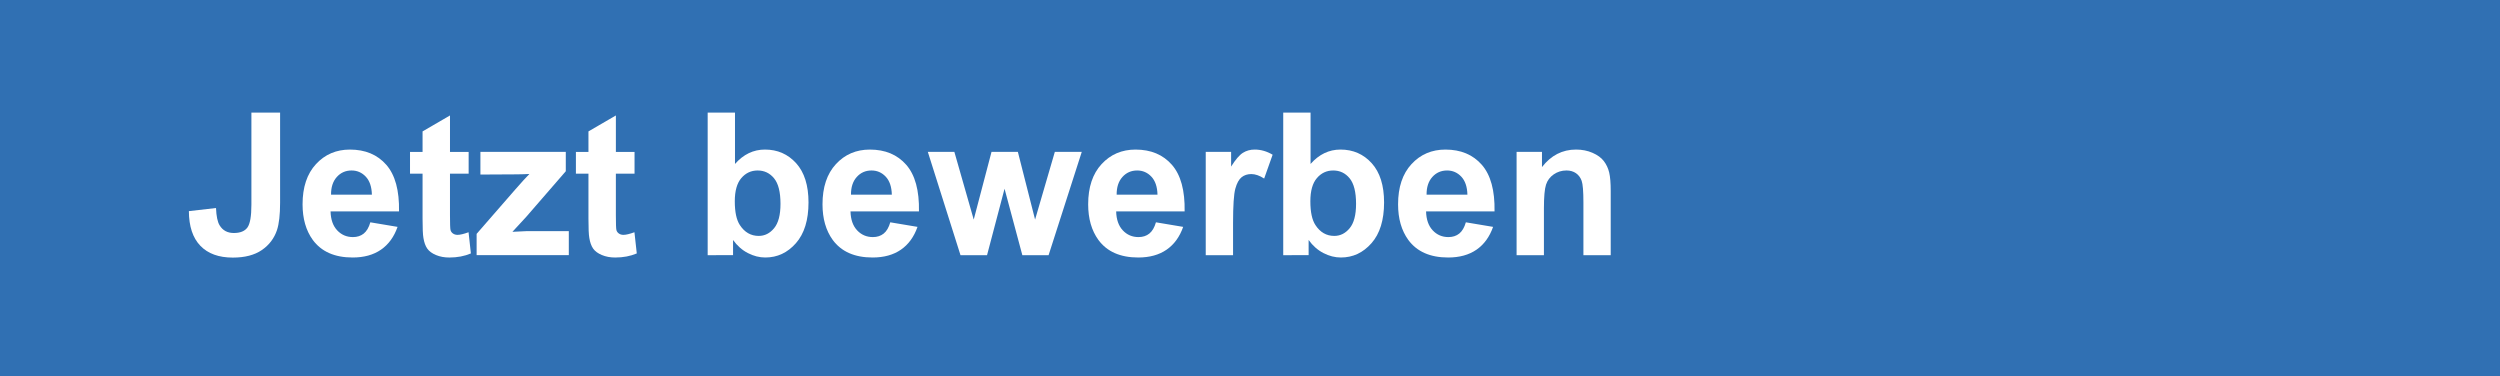 <?xml version="1.0" encoding="UTF-8"?>
<svg xmlns="http://www.w3.org/2000/svg" xmlns:xlink="http://www.w3.org/1999/xlink" version="1.1" id="Ebene_1" x="0px" y="0px" width="263.622px" height="39.686px" viewBox="0 0 263.622 39.686" xml:space="preserve">
<rect x="0" y="0" width="263.622" height="39.686" fill="#333333" stroke="none"/>
<polygon fill="#3070B3" points="0,0.001 263.622,0 263.622,39.686 0,39.686 "></polygon>
<g>
	<path fill="#FFFFFF" d="M26.511,11.875h3.025v9.516c0,1.244-0.109,2.201-0.328,2.871c-0.294,0.875-0.827,1.577-1.6,2.107   c-0.772,0.529-1.791,0.794-3.056,0.794c-1.483,0-2.625-0.415-3.425-1.245c-0.8-0.831-1.203-2.049-1.21-3.655l2.861-0.328   c0.034,0.861,0.161,1.47,0.379,1.824c0.328,0.541,0.827,0.811,1.497,0.811c0.677,0,1.155-0.193,1.436-0.579   c0.28-0.387,0.42-1.188,0.42-2.405V11.875z"></path>
	<path fill="#FFFFFF" d="M39.052,23.442l2.871,0.481c-0.369,1.054-0.952,1.854-1.748,2.405c-0.797,0.55-1.793,0.825-2.989,0.825   c-1.894,0-3.295-0.618-4.204-1.855c-0.718-0.991-1.077-2.242-1.077-3.754c0-1.805,0.472-3.218,1.415-4.239   c0.943-1.022,2.136-1.533,3.579-1.533c1.62,0,2.898,0.535,3.835,1.604c0.937,1.07,1.384,2.709,1.343,4.917h-7.219   c0.021,0.854,0.253,1.52,0.697,1.994C36,24.763,36.553,25,37.216,25c0.451,0,0.831-0.123,1.138-0.369S38.895,23.989,39.052,23.442z    M39.216,20.53c-0.021-0.834-0.236-1.468-0.646-1.902c-0.41-0.434-0.909-0.651-1.497-0.651c-0.629,0-1.148,0.229-1.559,0.688   s-0.612,1.08-0.605,1.866H39.216z"></path>
	<path fill="#FFFFFF" d="M49.418,16.018v2.297H47.45v4.389c0,0.889,0.019,1.406,0.057,1.554c0.037,0.146,0.123,0.269,0.256,0.363   c0.134,0.097,0.296,0.145,0.487,0.145c0.267,0,0.653-0.093,1.159-0.277l0.246,2.235c-0.67,0.287-1.429,0.431-2.276,0.431   c-0.52,0-0.988-0.087-1.405-0.262c-0.417-0.174-0.723-0.399-0.918-0.677c-0.194-0.276-0.33-0.651-0.405-1.122   c-0.062-0.335-0.092-1.012-0.092-2.031v-4.747h-1.323v-2.297h1.323v-2.163l2.892-1.682v3.845H49.418z"></path>
	<path fill="#FFFFFF" d="M50.259,26.907v-2.246l4.081-4.686c0.67-0.766,1.166-1.309,1.487-1.631   c-0.335,0.021-0.776,0.035-1.323,0.041l-3.845,0.021v-2.39h9.003v2.04l-4.163,4.799l-1.466,1.59c0.8-0.048,1.295-0.072,1.487-0.072   h4.46v2.533H50.259z"></path>
	<path fill="#FFFFFF" d="M66.912,16.018v2.297h-1.969v4.389c0,0.889,0.019,1.406,0.057,1.554c0.037,0.146,0.123,0.269,0.256,0.363   c0.134,0.097,0.296,0.145,0.487,0.145c0.267,0,0.653-0.093,1.159-0.277l0.246,2.235c-0.67,0.287-1.429,0.431-2.276,0.431   c-0.52,0-0.988-0.087-1.405-0.262c-0.417-0.174-0.723-0.399-0.918-0.677c-0.194-0.276-0.33-0.651-0.405-1.122   c-0.062-0.335-0.092-1.012-0.092-2.031v-4.747h-1.323v-2.297h1.323v-2.163l2.892-1.682v3.845H66.912z"></path>
	<path fill="#FFFFFF" d="M74.623,26.907V11.875h2.881v5.414c0.889-1.012,1.941-1.518,3.158-1.518c1.326,0,2.423,0.48,3.292,1.44   c0.868,0.961,1.302,2.34,1.302,4.138c0,1.859-0.443,3.292-1.328,4.296c-0.885,1.006-1.96,1.508-3.225,1.508   c-0.622,0-1.235-0.155-1.841-0.467c-0.604-0.311-1.126-0.771-1.563-1.379v1.6H74.623z M77.483,21.227   c0,1.128,0.178,1.962,0.533,2.502c0.499,0.766,1.162,1.148,1.989,1.148c0.636,0,1.177-0.271,1.625-0.815   c0.448-0.543,0.672-1.399,0.672-2.568c0-1.244-0.226-2.142-0.677-2.691c-0.451-0.551-1.029-0.826-1.733-0.826   c-0.69,0-1.265,0.269-1.723,0.806C77.712,19.318,77.483,20.133,77.483,21.227z"></path>
	<path fill="#FFFFFF" d="M93.879,23.442l2.871,0.481c-0.369,1.054-0.952,1.854-1.748,2.405c-0.797,0.55-1.793,0.825-2.989,0.825   c-1.894,0-3.295-0.618-4.204-1.855c-0.718-0.991-1.077-2.242-1.077-3.754c0-1.805,0.472-3.218,1.415-4.239   c0.943-1.022,2.136-1.533,3.579-1.533c1.62,0,2.898,0.535,3.835,1.604c0.937,1.07,1.384,2.709,1.343,4.917h-7.219   c0.021,0.854,0.253,1.52,0.697,1.994C90.827,24.763,91.381,25,92.044,25c0.451,0,0.831-0.123,1.138-0.369   S93.722,23.989,93.879,23.442z M94.043,20.53c-0.021-0.834-0.236-1.468-0.646-1.902c-0.41-0.434-0.909-0.651-1.497-0.651   c-0.629,0-1.148,0.229-1.559,0.688s-0.612,1.08-0.605,1.866H94.043z"></path>
	<path fill="#FFFFFF" d="M101.283,26.907l-3.445-10.89h2.799l2.041,7.137l1.876-7.137h2.779l1.815,7.137l2.082-7.137h2.84   l-3.497,10.89h-2.769l-1.876-7.004l-1.846,7.004H101.283z"></path>
	<path fill="#FFFFFF" d="M121.893,23.442l2.871,0.481c-0.369,1.054-0.952,1.854-1.748,2.405c-0.797,0.55-1.793,0.825-2.989,0.825   c-1.894,0-3.295-0.618-4.204-1.855c-0.718-0.991-1.077-2.242-1.077-3.754c0-1.805,0.472-3.218,1.415-4.239   c0.943-1.022,2.136-1.533,3.579-1.533c1.62,0,2.898,0.535,3.835,1.604c0.937,1.07,1.384,2.709,1.343,4.917h-7.219   c0.021,0.854,0.253,1.52,0.697,1.994c0.444,0.476,0.998,0.713,1.661,0.713c0.451,0,0.831-0.123,1.138-0.369   S121.736,23.989,121.893,23.442z M122.057,20.53c-0.021-0.834-0.236-1.468-0.646-1.902c-0.41-0.434-0.909-0.651-1.497-0.651   c-0.629,0-1.148,0.229-1.559,0.688s-0.612,1.08-0.605,1.866H122.057z"></path>
	<path fill="#FFFFFF" d="M130.024,26.907h-2.881v-10.89h2.676v1.548c0.458-0.73,0.87-1.213,1.235-1.445s0.781-0.349,1.246-0.349   c0.657,0,1.289,0.182,1.897,0.544l-0.893,2.512c-0.484-0.314-0.936-0.472-1.353-0.472c-0.403,0-0.745,0.111-1.025,0.333   c-0.28,0.223-0.501,0.624-0.661,1.205c-0.161,0.581-0.241,1.798-0.241,3.65V26.907z"></path>
	<path fill="#FFFFFF" d="M135.315,26.907V11.875h2.882v5.414c0.889-1.012,1.941-1.518,3.158-1.518c1.326,0,2.423,0.48,3.292,1.44   c0.867,0.961,1.302,2.34,1.302,4.138c0,1.859-0.442,3.292-1.328,4.296c-0.886,1.006-1.96,1.508-3.225,1.508   c-0.622,0-1.235-0.155-1.841-0.467c-0.604-0.311-1.126-0.771-1.563-1.379v1.6H135.315z M138.176,21.227   c0,1.128,0.178,1.962,0.533,2.502c0.499,0.766,1.162,1.148,1.989,1.148c0.636,0,1.177-0.271,1.625-0.815   c0.448-0.543,0.672-1.399,0.672-2.568c0-1.244-0.226-2.142-0.677-2.691c-0.451-0.551-1.029-0.826-1.732-0.826   c-0.691,0-1.266,0.269-1.723,0.806C138.405,19.318,138.176,20.133,138.176,21.227z"></path>
	<path fill="#FFFFFF" d="M154.573,23.442l2.871,0.481c-0.369,1.054-0.953,1.854-1.748,2.405c-0.797,0.55-1.793,0.825-2.99,0.825   c-1.893,0-3.295-0.618-4.203-1.855c-0.719-0.991-1.077-2.242-1.077-3.754c0-1.805,0.472-3.218,1.415-4.239   c0.943-1.022,2.137-1.533,3.578-1.533c1.621,0,2.898,0.535,3.836,1.604c0.936,1.07,1.384,2.709,1.343,4.917h-7.219   c0.021,0.854,0.253,1.52,0.697,1.994c0.444,0.476,0.998,0.713,1.661,0.713c0.451,0,0.83-0.123,1.139-0.369   C154.182,24.385,154.415,23.989,154.573,23.442z M154.737,20.53c-0.021-0.834-0.236-1.468-0.646-1.902   c-0.41-0.434-0.909-0.651-1.497-0.651c-0.629,0-1.148,0.229-1.559,0.688s-0.612,1.08-0.604,1.866H154.737z"></path>
	<path fill="#FFFFFF" d="M169.85,26.907h-2.881V21.35c0-1.176-0.062-1.937-0.185-2.281c-0.123-0.346-0.323-0.613-0.6-0.806   c-0.277-0.19-0.61-0.287-1-0.287c-0.499,0-0.946,0.138-1.343,0.41c-0.396,0.274-0.669,0.637-0.815,1.088   c-0.147,0.451-0.221,1.285-0.221,2.502v4.932h-2.882v-10.89h2.677v1.6c0.95-1.23,2.146-1.846,3.589-1.846   c0.636,0,1.217,0.114,1.743,0.344c0.526,0.229,0.925,0.521,1.194,0.876c0.27,0.356,0.458,0.76,0.564,1.211   c0.105,0.451,0.158,1.097,0.158,1.938V26.907z"></path>
</g>
</svg>
